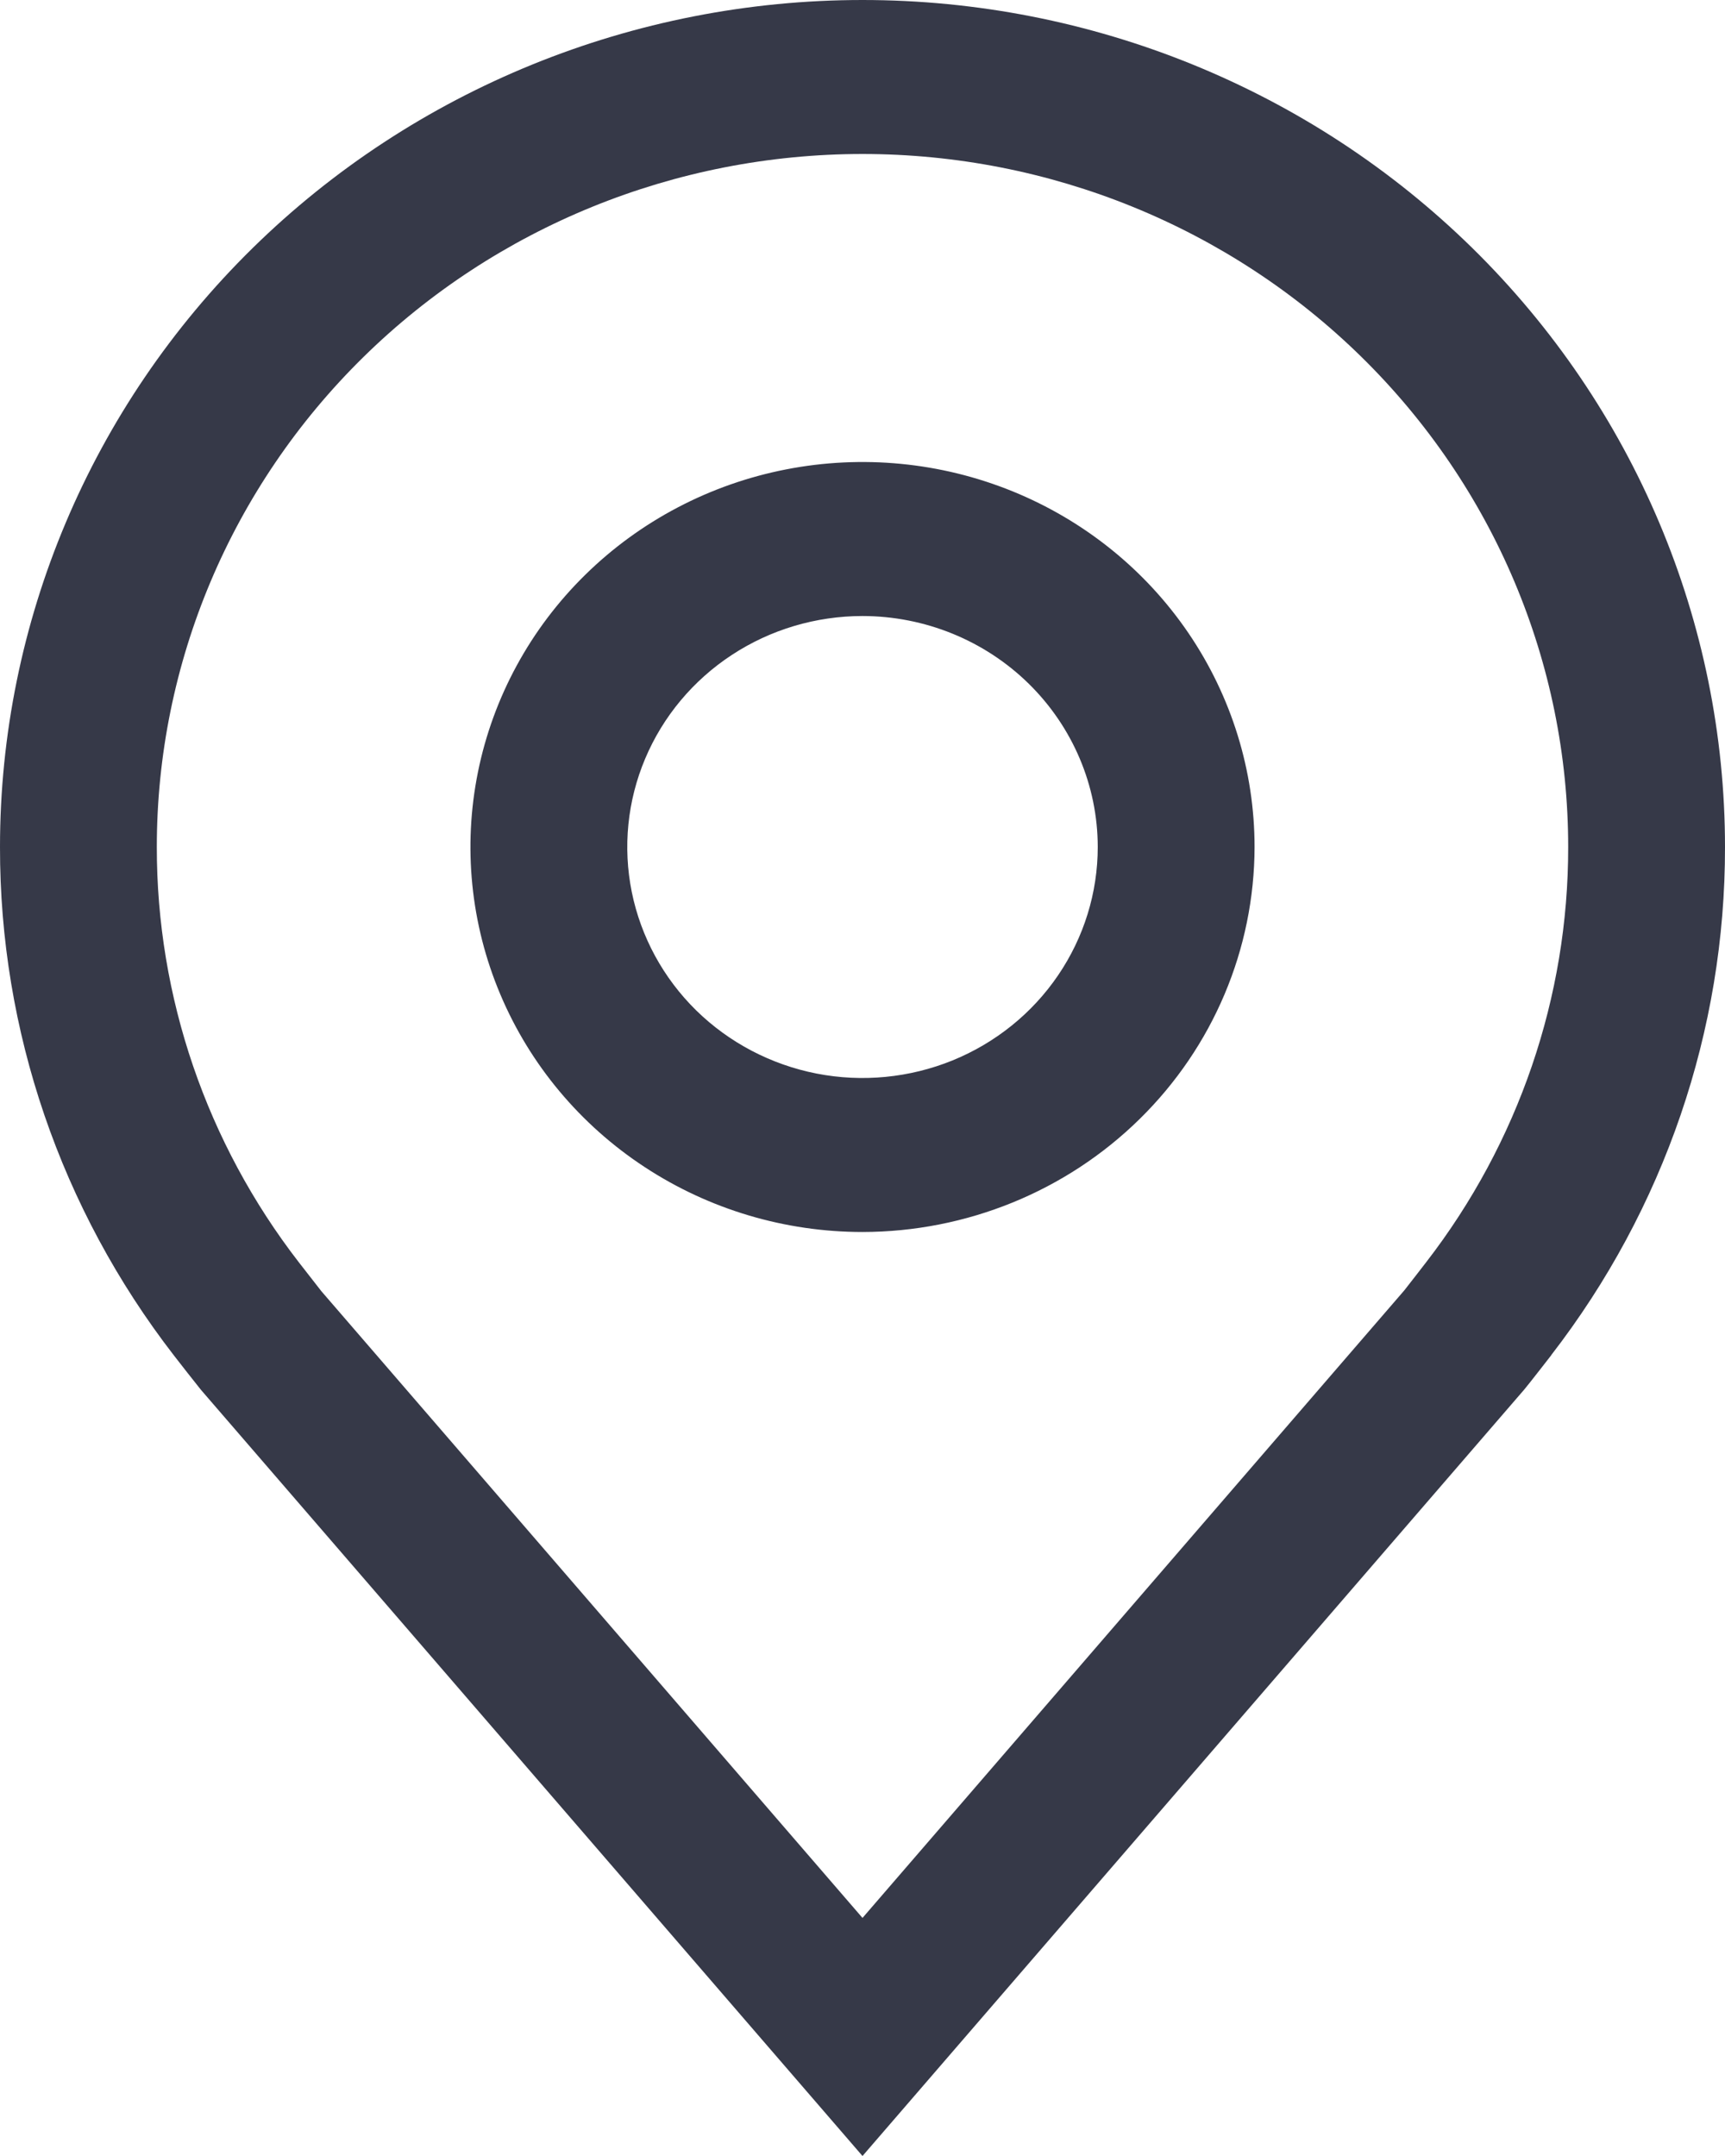 <?xml version="1.0" encoding="UTF-8"?> <svg xmlns="http://www.w3.org/2000/svg" width="32" height="40" viewBox="0 0 32 40" fill="none"> <path d="M16 22.857C14.562 22.857 13.155 22.438 11.96 21.653C10.764 20.869 9.831 19.753 9.281 18.448C8.73 17.143 8.586 15.706 8.867 14.321C9.148 12.935 9.84 11.662 10.857 10.664C11.874 9.665 13.17 8.984 14.581 8.709C15.992 8.433 17.454 8.575 18.783 9.115C20.112 9.656 21.248 10.571 22.047 11.746C22.846 12.921 23.273 14.302 23.273 15.714C23.27 17.608 22.503 19.424 21.14 20.762C19.777 22.102 17.928 22.855 16 22.857ZM16 11.429C15.137 11.429 14.293 11.68 13.576 12.151C12.858 12.622 12.299 13.291 11.969 14.074C11.638 14.857 11.552 15.719 11.72 16.55C11.889 17.382 12.304 18.145 12.914 18.745C13.525 19.344 14.302 19.752 15.149 19.918C15.995 20.083 16.872 19.998 17.67 19.674C18.467 19.349 19.149 18.8 19.628 18.095C20.108 17.39 20.364 16.562 20.364 15.714C20.363 14.578 19.902 13.489 19.084 12.685C18.266 11.882 17.157 11.43 16 11.429Z" fill="#363948"></path> <path d="M16 40L3.729 25.787C3.559 25.574 3.39 25.359 3.223 25.143C1.127 22.431 -0.005 19.119 1.70224e-05 15.714C1.70224e-05 11.547 1.686 7.55 4.686 4.603C7.687 1.656 11.757 0 16 0C20.244 0 24.313 1.656 27.314 4.603C30.314 7.55 32 11.547 32 15.714C32.005 19.117 30.873 22.428 28.778 25.139L28.777 25.143C28.777 25.143 28.34 25.706 28.275 25.781L16 40ZM5.545 23.421C5.548 23.421 5.885 23.861 5.962 23.956L16 35.583L26.051 23.94C26.115 23.861 26.455 23.419 26.457 23.417C28.169 21.202 29.094 18.496 29.091 15.714C29.091 12.304 27.712 9.034 25.257 6.623C22.802 4.212 19.472 2.857 16 2.857C12.528 2.857 9.198 4.212 6.743 6.623C4.288 9.034 2.909 12.304 2.909 15.714C2.906 18.497 3.831 21.205 5.545 23.421Z" fill="#363948"></path> </svg> 
